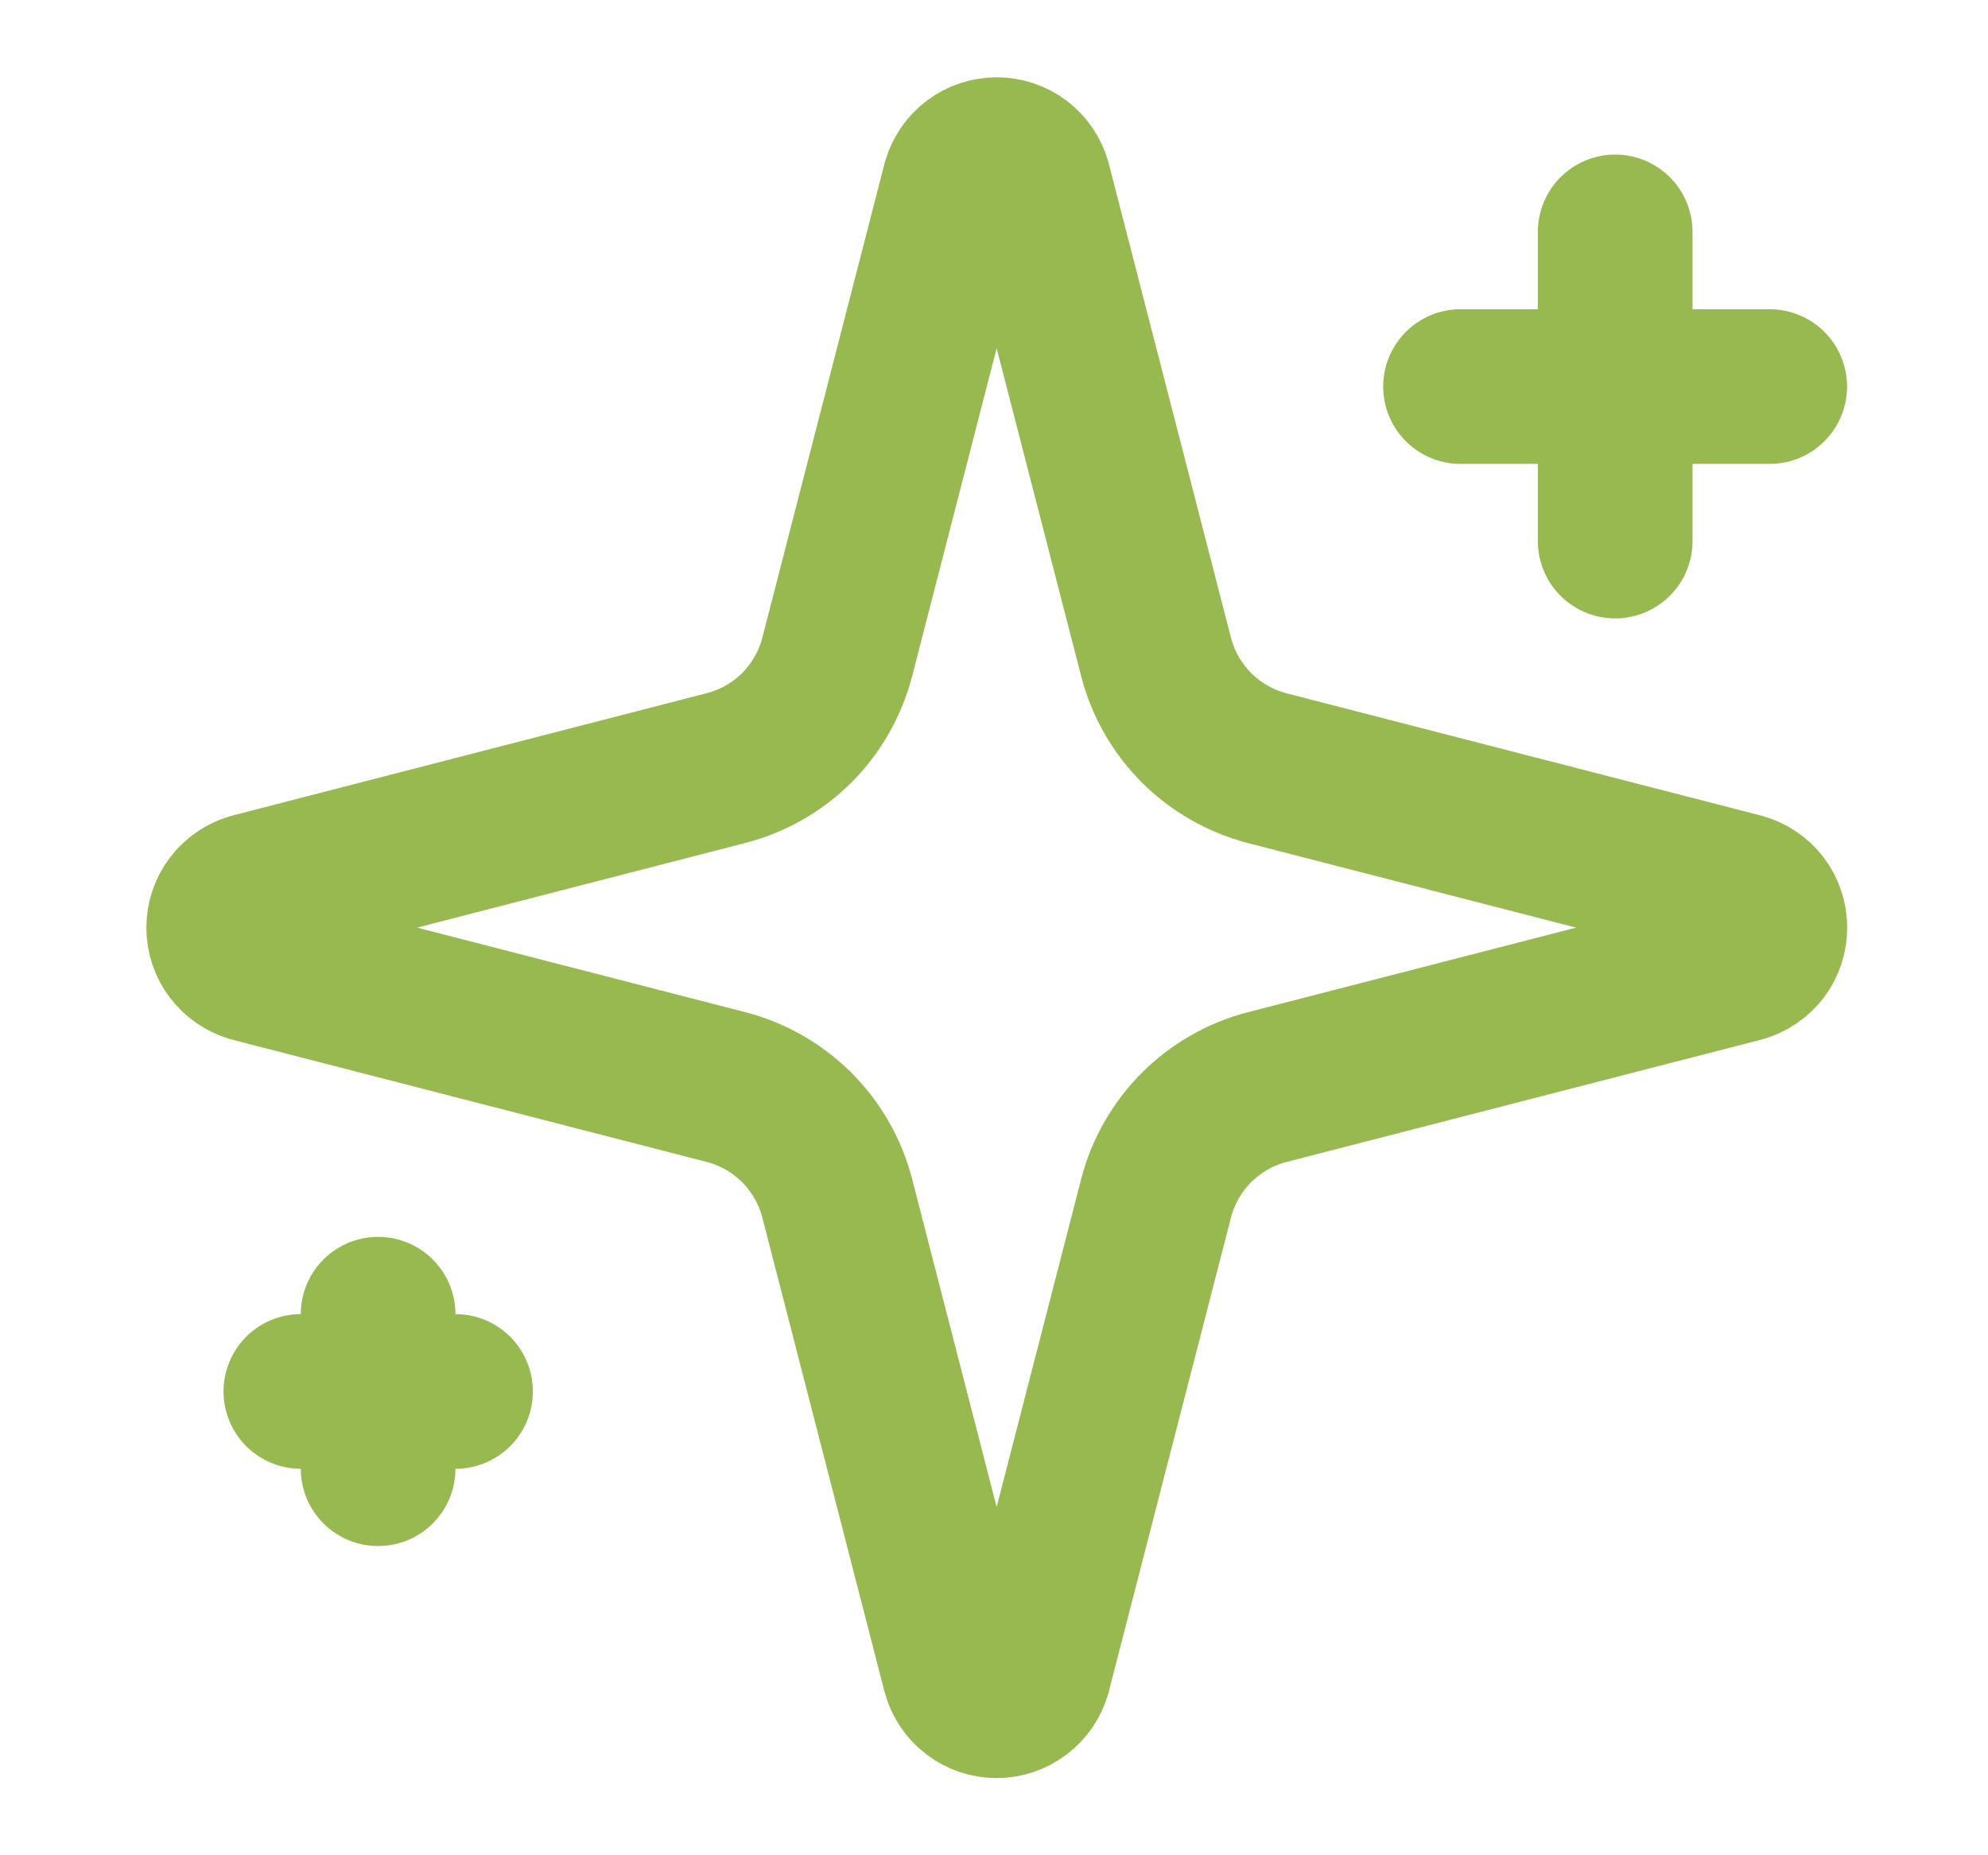 <svg width="15" height="14" viewBox="0 0 15 14" fill="none" xmlns="http://www.w3.org/2000/svg">
<path d="M6.317 9.042C6.265 8.84 6.159 8.656 6.012 8.508C5.864 8.361 5.68 8.255 5.478 8.203L1.9 7.281C1.839 7.263 1.785 7.226 1.747 7.176C1.708 7.125 1.688 7.063 1.688 7C1.688 6.937 1.708 6.875 1.747 6.824C1.785 6.774 1.839 6.737 1.9 6.719L5.478 5.796C5.68 5.744 5.864 5.639 6.012 5.492C6.159 5.344 6.264 5.16 6.317 4.958L7.239 1.38C7.257 1.318 7.293 1.264 7.344 1.226C7.395 1.187 7.457 1.167 7.52 1.167C7.584 1.167 7.646 1.187 7.697 1.226C7.747 1.264 7.784 1.318 7.801 1.38L8.723 4.958C8.775 5.16 8.881 5.344 9.028 5.492C9.176 5.639 9.36 5.744 9.562 5.797L13.14 6.719C13.202 6.736 13.256 6.772 13.295 6.823C13.334 6.874 13.354 6.936 13.354 7C13.354 7.064 13.334 7.126 13.295 7.177C13.256 7.227 13.202 7.264 13.14 7.281L9.562 8.203C9.36 8.255 9.176 8.361 9.028 8.508C8.881 8.656 8.775 8.84 8.723 9.042L7.801 12.62C7.783 12.682 7.747 12.736 7.696 12.774C7.645 12.813 7.583 12.834 7.52 12.834C7.456 12.834 7.394 12.813 7.343 12.774C7.293 12.736 7.256 12.682 7.239 12.62L6.317 9.042Z" stroke="#97B94F" stroke-width="1.167" stroke-linecap="round" stroke-linejoin="round"/>
<path d="M12.187 1.75V4.083" stroke="#97B94F" stroke-width="1.167" stroke-linecap="round" stroke-linejoin="round"/>
<path d="M13.353 2.917H11.02" stroke="#97B94F" stroke-width="1.167" stroke-linecap="round" stroke-linejoin="round"/>
<path d="M2.853 9.917V11.083" stroke="#97B94F" stroke-width="1.167" stroke-linecap="round" stroke-linejoin="round"/>
<path d="M3.437 10.5H2.27" stroke="#97B94F" stroke-width="1.167" stroke-linecap="round" stroke-linejoin="round"/>
</svg>
